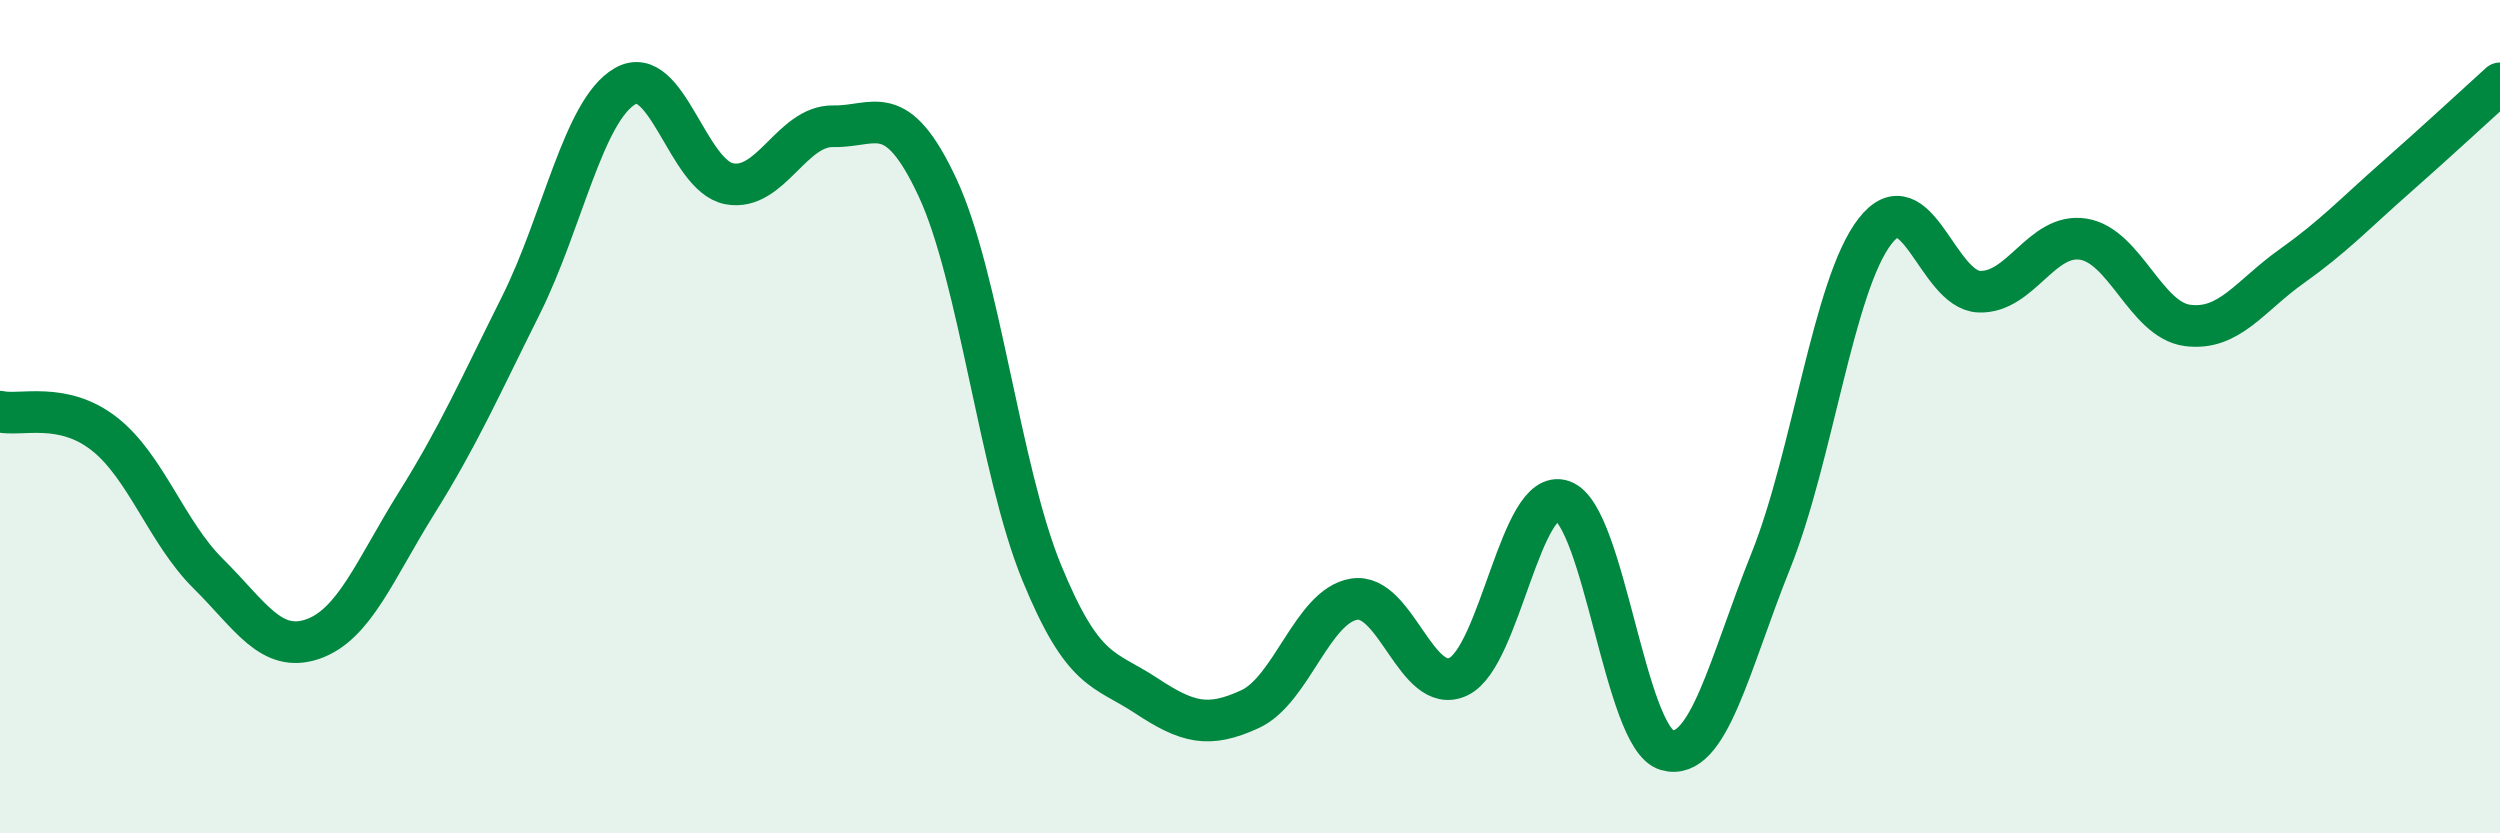 
    <svg width="60" height="20" viewBox="0 0 60 20" xmlns="http://www.w3.org/2000/svg">
      <path
        d="M 0,9.88 C 0.5,9.99 1.5,9.63 2.5,10.41 C 3.5,11.19 4,12.78 5,13.77 C 6,14.76 6.5,15.68 7.5,15.34 C 8.5,15 9,13.67 10,12.07 C 11,10.47 11.5,9.33 12.5,7.33 C 13.5,5.33 14,2.65 15,2.07 C 16,1.49 16.5,4.22 17.5,4.41 C 18.5,4.6 19,3.01 20,3.03 C 21,3.05 21.5,2.36 22.5,4.5 C 23.5,6.64 24,11.3 25,13.74 C 26,16.18 26.5,16.03 27.5,16.69 C 28.5,17.35 29,17.48 30,17.02 C 31,16.56 31.5,14.54 32.5,14.38 C 33.5,14.22 34,16.71 35,16.24 C 36,15.77 36.5,11.67 37.5,12.02 C 38.5,12.37 39,17.71 40,18 C 41,18.29 41.5,15.95 42.5,13.46 C 43.5,10.97 44,6.84 45,5.55 C 46,4.26 46.5,6.96 47.5,7 C 48.5,7.04 49,5.58 50,5.74 C 51,5.9 51.5,7.68 52.5,7.81 C 53.5,7.94 54,7.1 55,6.39 C 56,5.68 56.5,5.14 57.5,4.26 C 58.5,3.38 59.5,2.45 60,2L60 20L0 20Z"
        fill="#008740"
        opacity="0.1"
        stroke-linecap="round"
        stroke-linejoin="round"
      />
      <path
        d="M 0,9.88 C 0.5,9.99 1.5,9.63 2.5,10.41 C 3.5,11.19 4,12.78 5,13.77 C 6,14.76 6.5,15.68 7.5,15.34 C 8.5,15 9,13.67 10,12.07 C 11,10.47 11.5,9.33 12.5,7.33 C 13.5,5.33 14,2.65 15,2.07 C 16,1.49 16.5,4.22 17.5,4.41 C 18.5,4.6 19,3.01 20,3.03 C 21,3.05 21.5,2.36 22.5,4.5 C 23.5,6.64 24,11.3 25,13.74 C 26,16.18 26.5,16.03 27.5,16.69 C 28.5,17.35 29,17.48 30,17.02 C 31,16.56 31.5,14.54 32.5,14.38 C 33.5,14.22 34,16.71 35,16.24 C 36,15.77 36.5,11.67 37.5,12.02 C 38.5,12.37 39,17.71 40,18 C 41,18.29 41.5,15.95 42.5,13.46 C 43.5,10.97 44,6.84 45,5.55 C 46,4.26 46.5,6.96 47.5,7 C 48.5,7.04 49,5.58 50,5.74 C 51,5.9 51.5,7.68 52.5,7.81 C 53.5,7.94 54,7.1 55,6.39 C 56,5.68 56.5,5.14 57.5,4.26 C 58.5,3.38 59.5,2.45 60,2"
        stroke="#008740"
        stroke-width="1"
        fill="none"
        stroke-linecap="round"
        stroke-linejoin="round"
      />
    </svg>
  